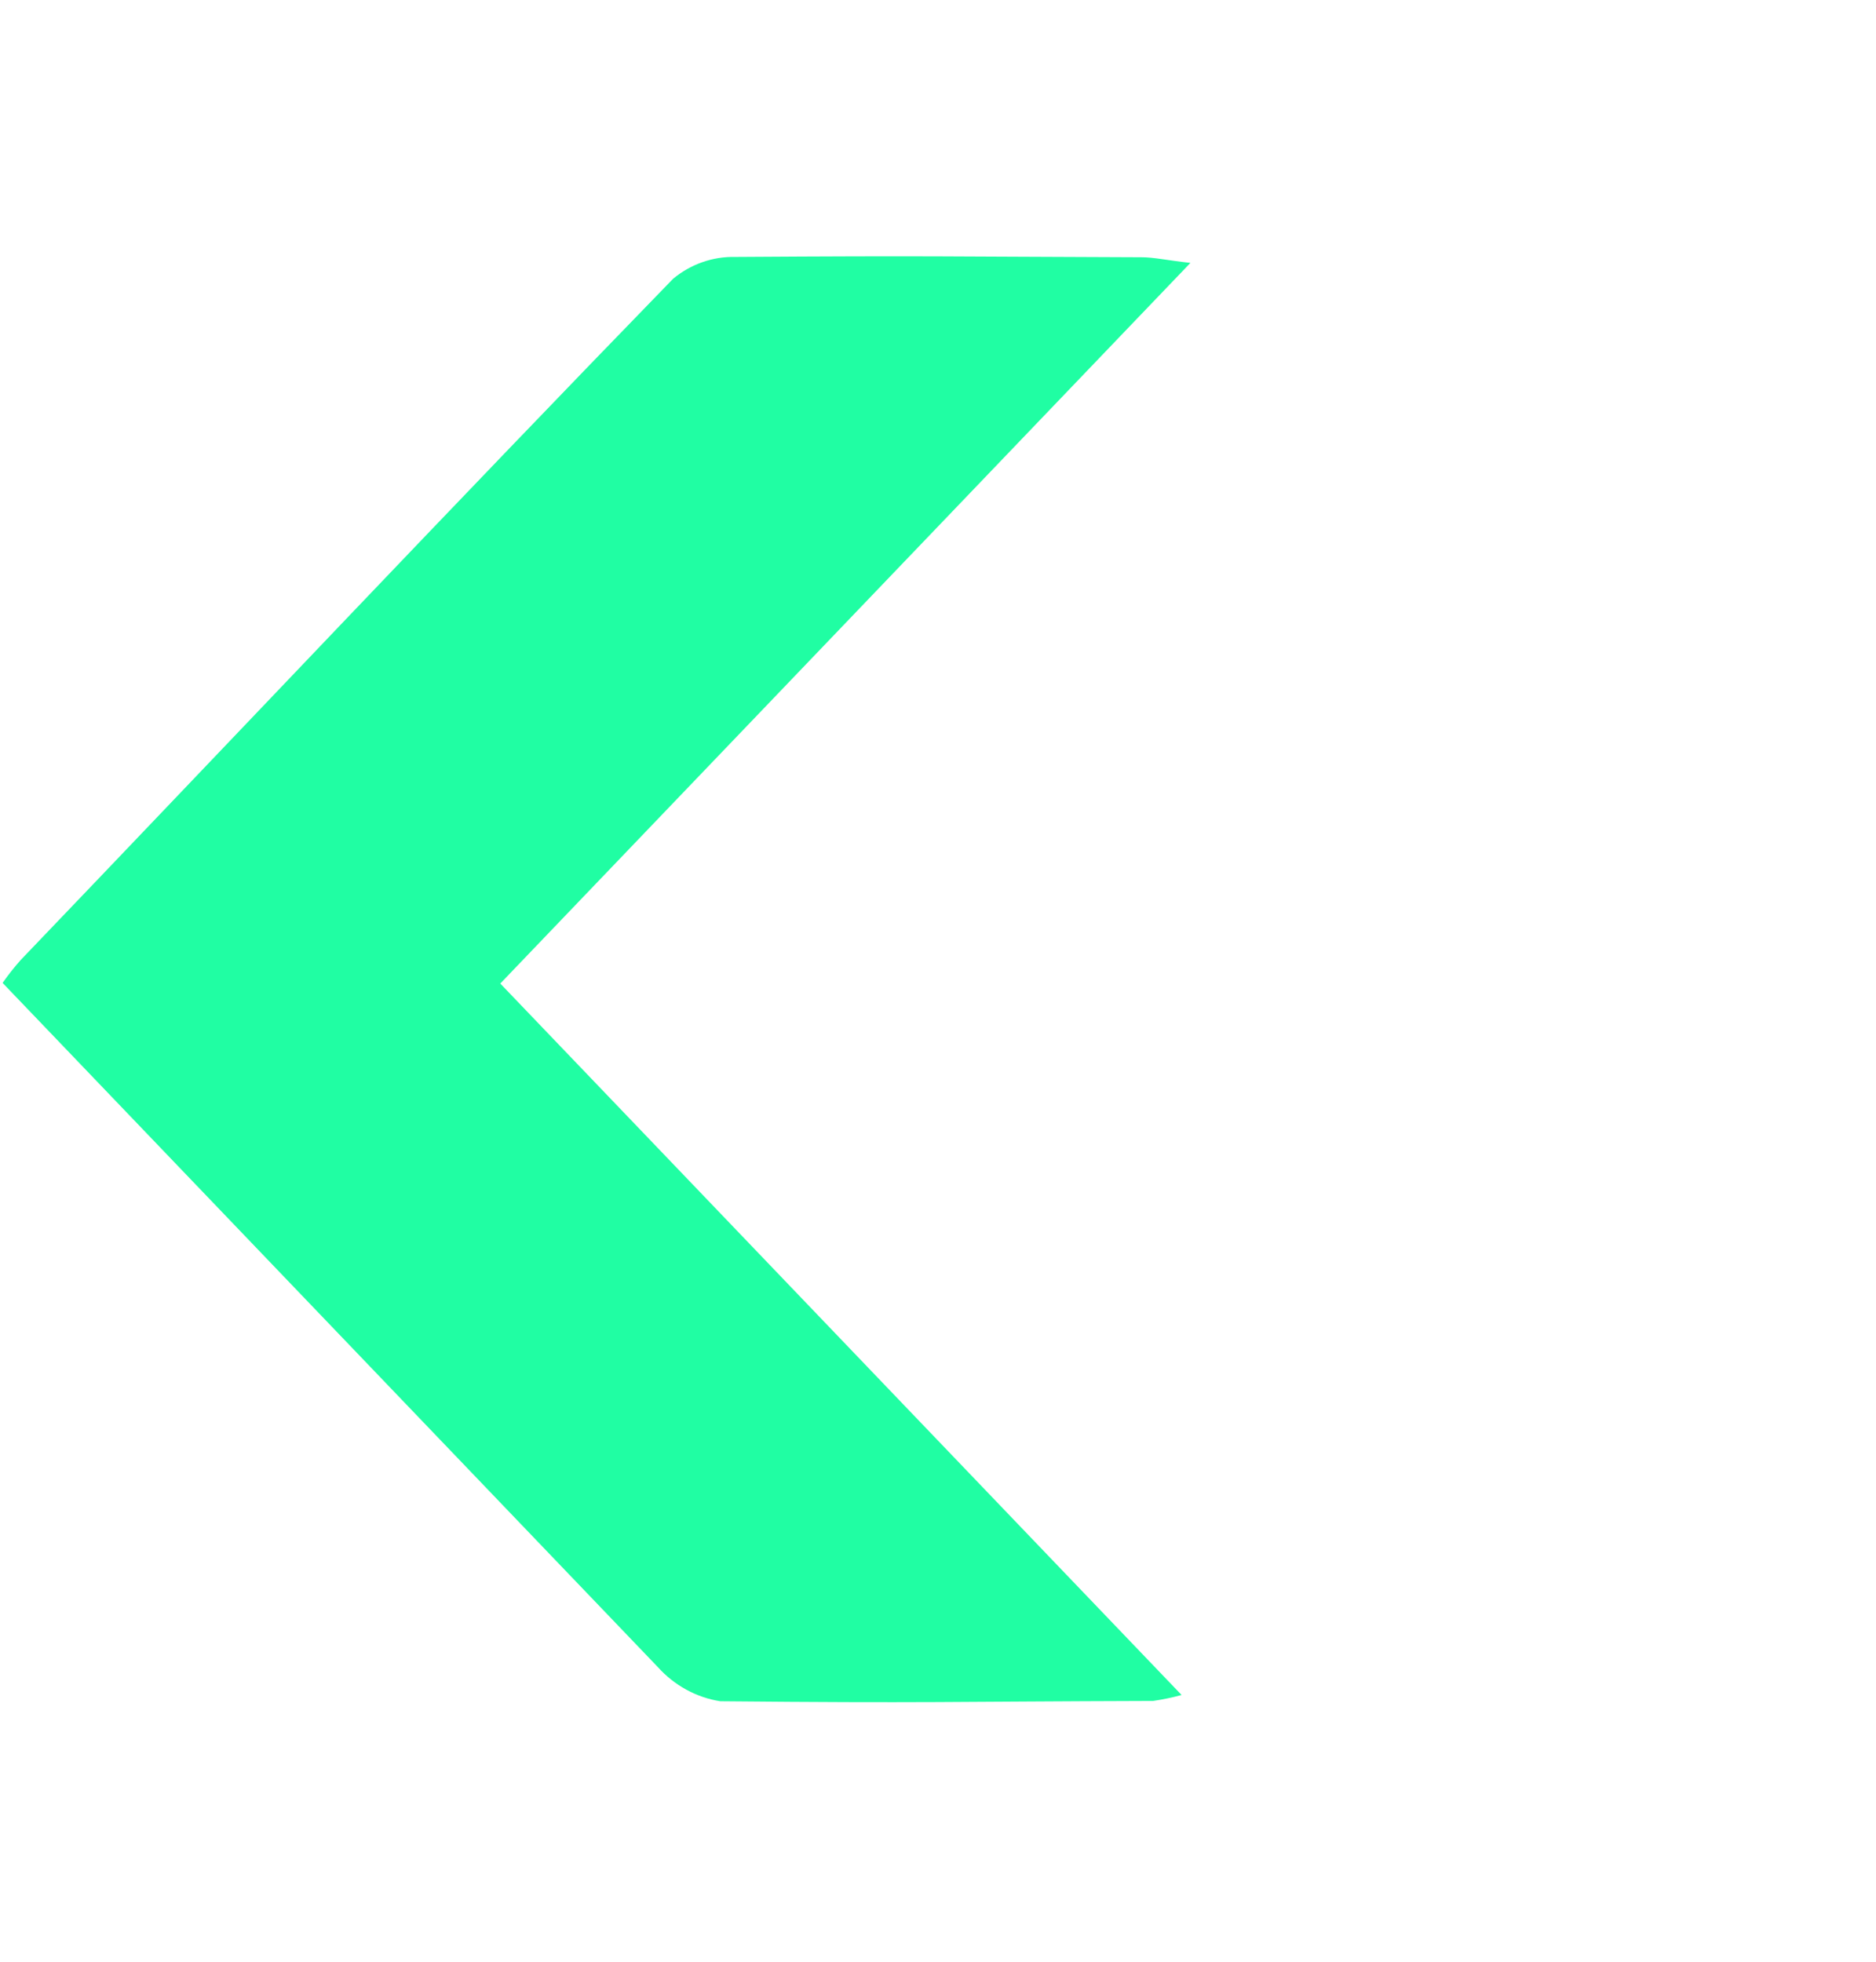 <svg width="65" height="68" viewBox="0 0 65 68" fill="none" xmlns="http://www.w3.org/2000/svg">
<path d="M0.09 34.061L5.567 39.781C11.307 45.775 17.047 51.77 22.787 57.764C23.361 58.404 24.125 58.824 24.956 58.954C32.142 59.023 32.768 58.965 39.954 58.943C40.286 58.895 40.615 58.826 40.94 58.737L17.334 34.083L41.246 9.11C40.414 9.018 39.986 8.915 39.548 8.915C32.669 8.892 32.35 8.858 25.471 8.904C24.693 8.887 23.933 9.154 23.323 9.659C15.732 17.473 8.251 25.4 0.714 33.271C0.492 33.521 0.283 33.785 0.09 34.061Z" fill="#20FEA3"/>
</svg>
